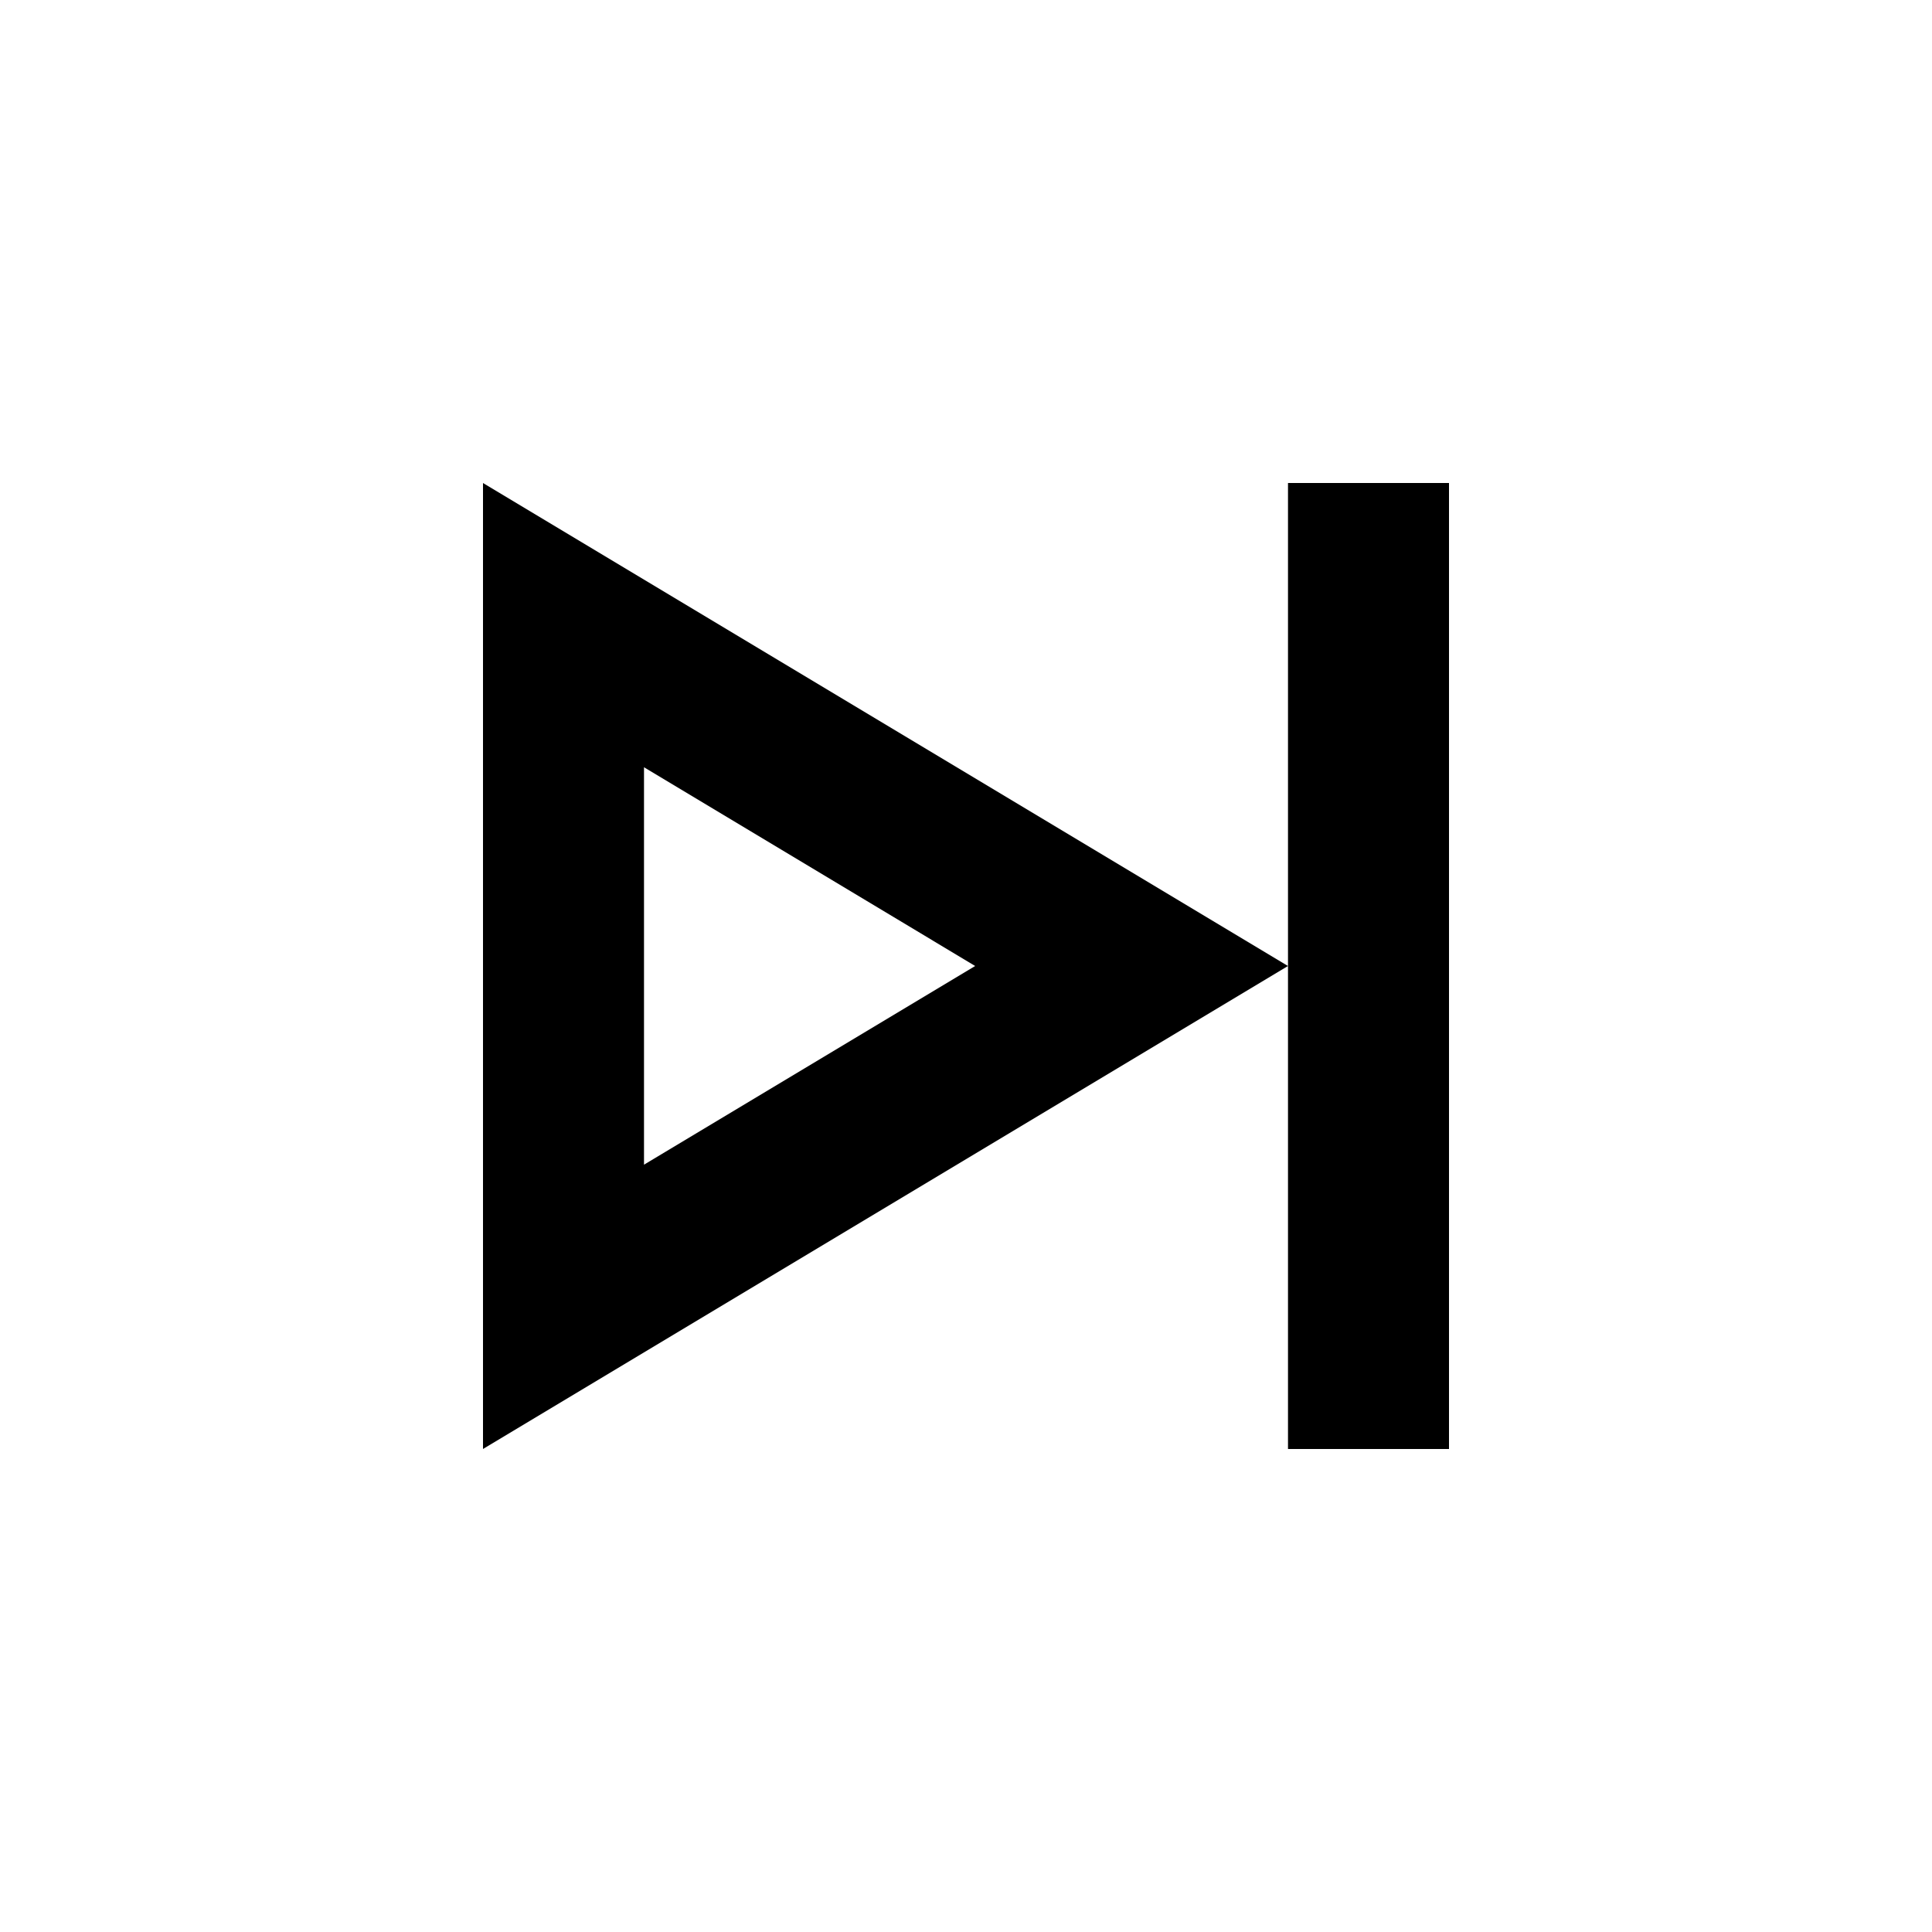 <?xml version="1.0" encoding="UTF-8"?>
<!-- Uploaded to: SVG Repo, www.svgrepo.com, Generator: SVG Repo Mixer Tools -->
<svg width="800px" height="800px" viewBox="0 0 512 512" version="1.1" xmlns="http://www.w3.org/2000/svg" xmlns:xlink="http://www.w3.org/1999/xlink">
    <title>skip</title>
    <g id="Page-1" stroke="none" stroke-width="1" fill="none" fill-rule="evenodd">
        <g id="skip" transform="translate(0, 0)" fill="#000000">
            <g id="add" transform="translate(128, 128)">
                <path d="M213.333,-2.84217094e-14 L213.333,256 L256,256 L256,-2.84217094e-14 L213.333,-2.84217094e-14 Z M2.84217094e-14,-2.84217094e-14 L2.84217094e-14,256 L213.333,128 L2.84217094e-14,-2.84217094e-14 Z M42.667,75.328 L130.432,128 L42.667,180.651 L42.667,75.328 Z" id="Shape">

</path>
            </g>
        </g>
    </g>
</svg>